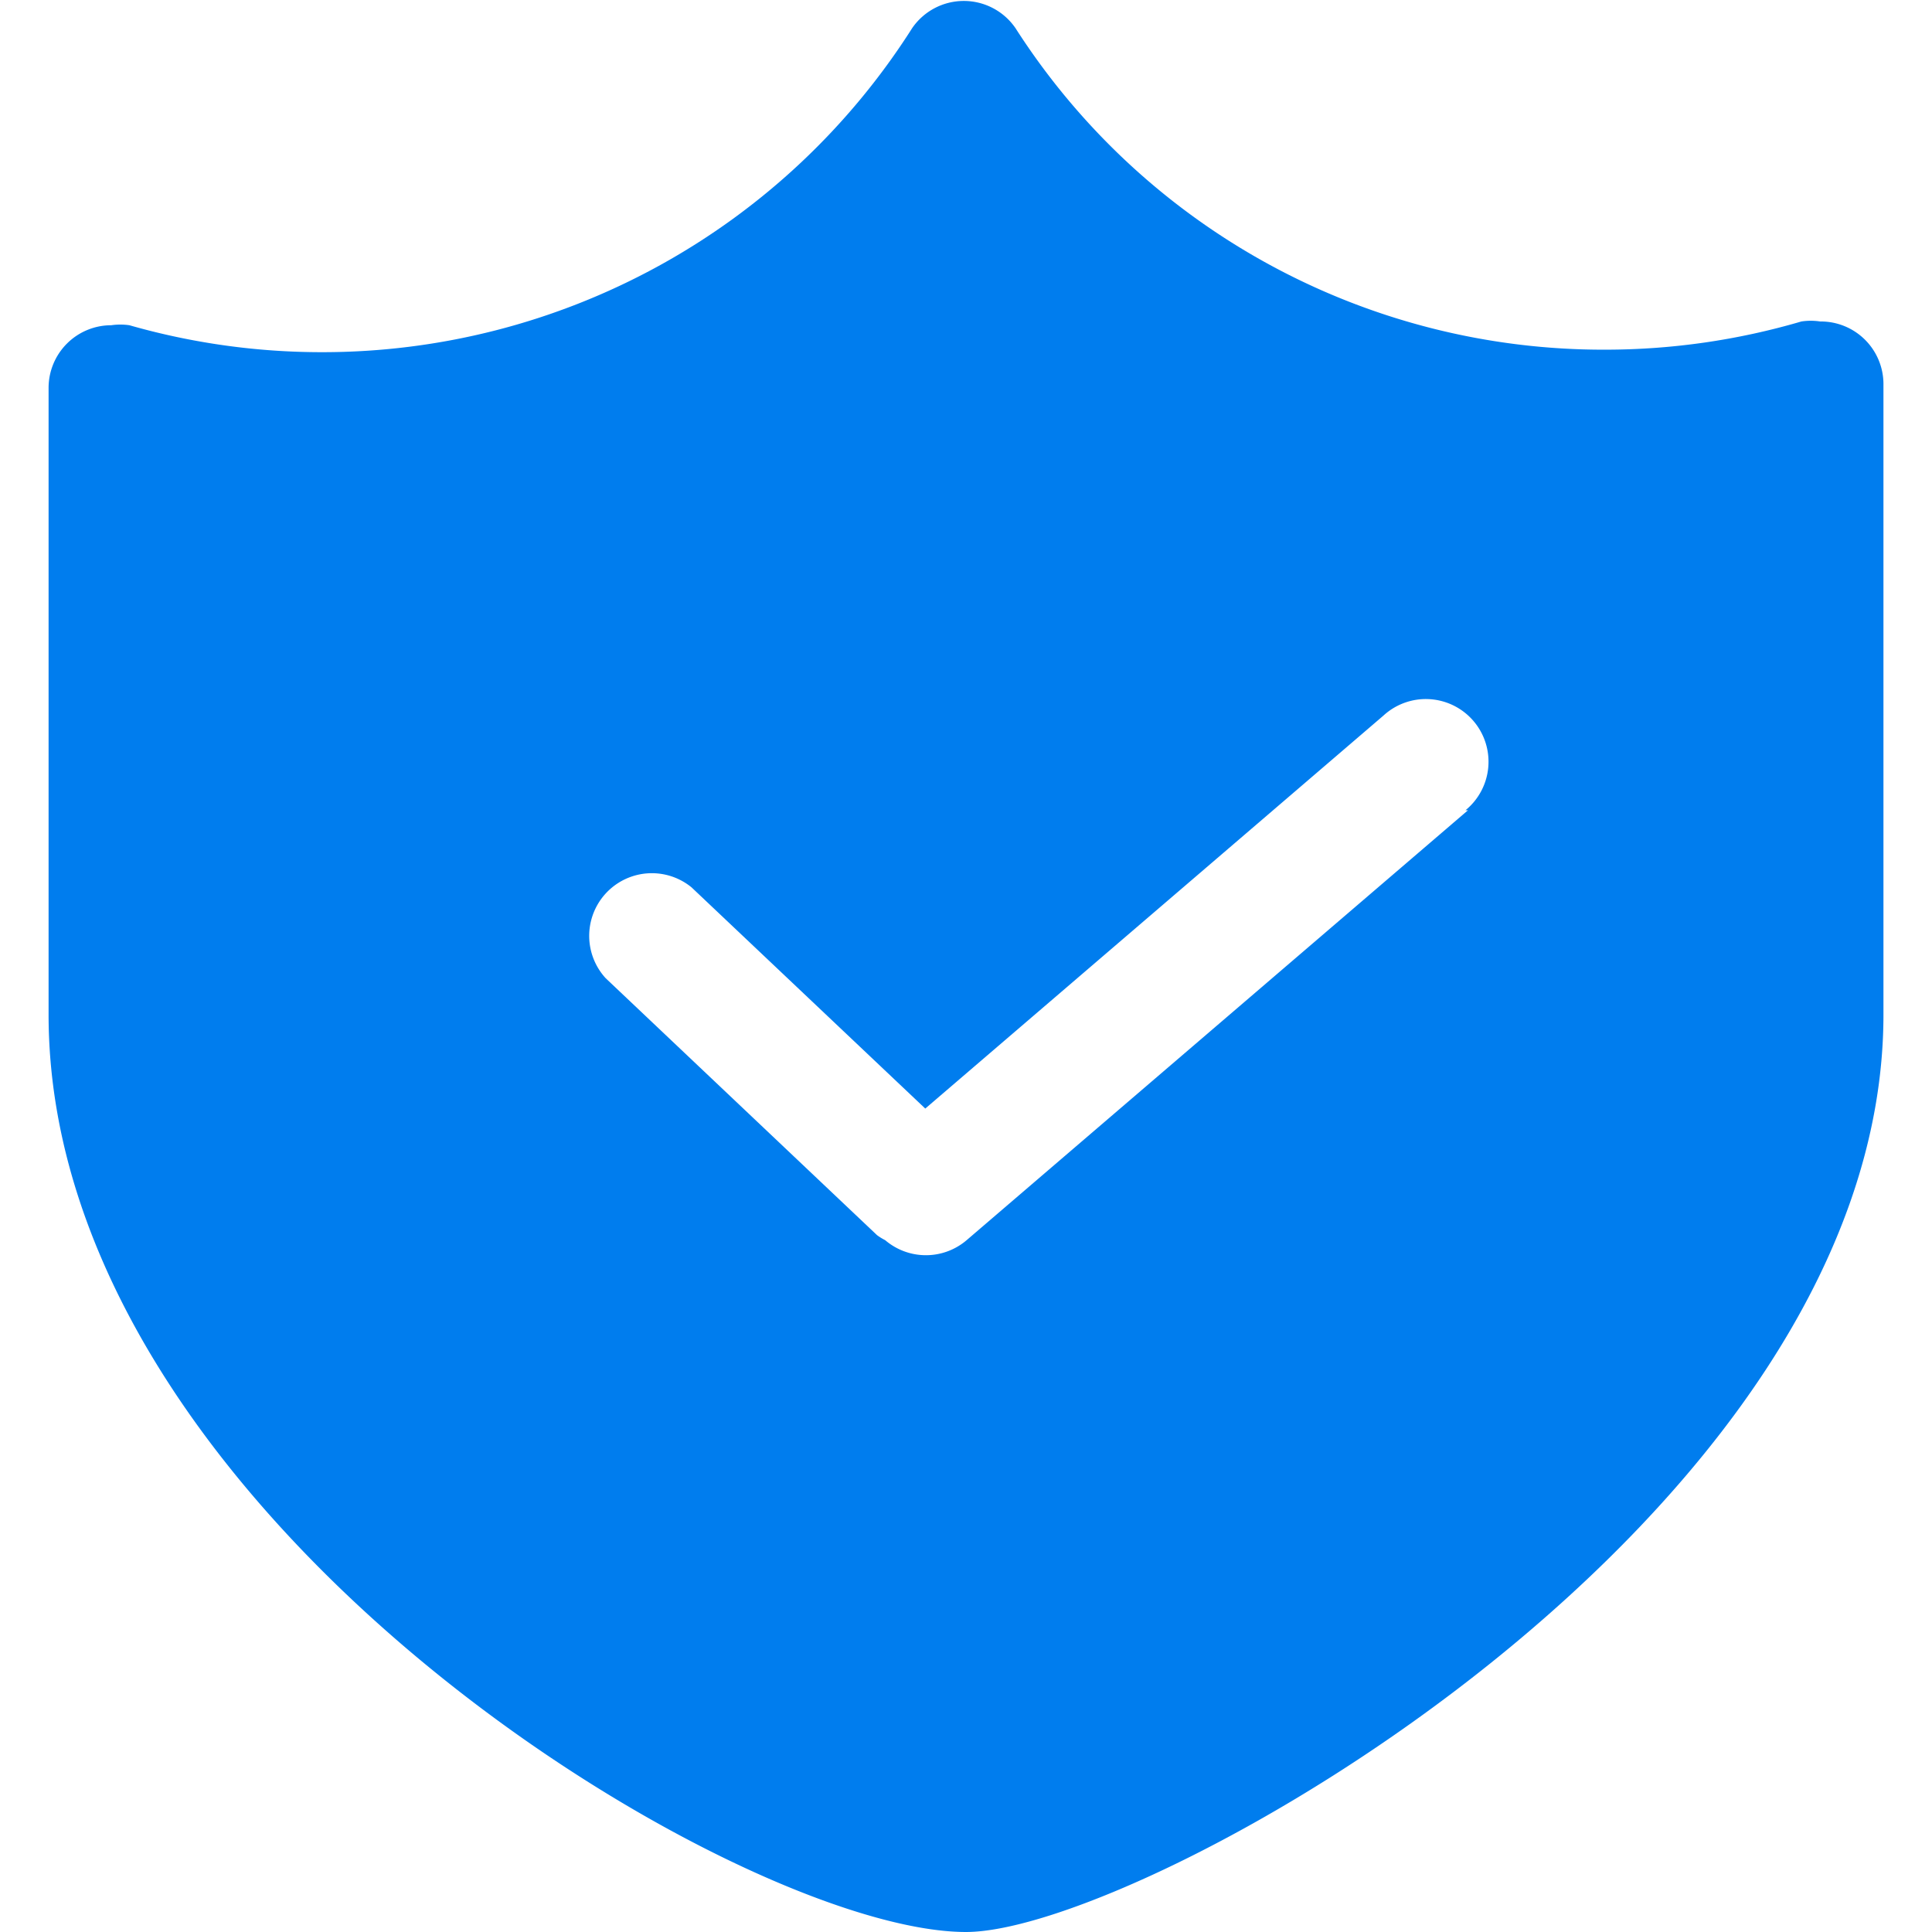 <?xml version="1.0" standalone="no"?><!DOCTYPE svg PUBLIC "-//W3C//DTD SVG 1.1//EN" "http://www.w3.org/Graphics/SVG/1.1/DTD/svg11.dtd"><svg t="1743557246412" class="icon" viewBox="0 0 1024 1024" version="1.1" xmlns="http://www.w3.org/2000/svg" p-id="8410" xmlns:xlink="http://www.w3.org/1999/xlink" width="200" height="200"><path d="M964.721 170.39a33.214 33.214 0 0 0-9.964 0 369.344 369.344 0 0 1-103.961 14.946A370.008 370.008 0 0 1 538.248 14.946a33.214 33.214 0 0 0-54.804 0 370.341 370.341 0 0 1-312.88 171.718 370.673 370.673 0 0 1-101.968-14.282 33.214 33.214 0 0 0-9.632 0 33.214 33.214 0 0 0-33.214 33.214v332.144c0 265.715 365.358 486.259 486.259 486.259 94.329 0 486.259-218.883 486.259-486.259V203.272a33.214 33.214 0 0 0-33.547-32.882z m-186.665 259.072l-265.715 227.851a33.214 33.214 0 0 1-43.179 0 30.225 30.225 0 0 1-4.318-2.657l-143.818-136.179a33.214 33.214 0 0 1 45.504-48.161L490.419 587.563l242.797-208.254a33.214 33.214 0 1 1 43.511 50.154z" fill="#007dee" p-id="8411"></path></svg>
